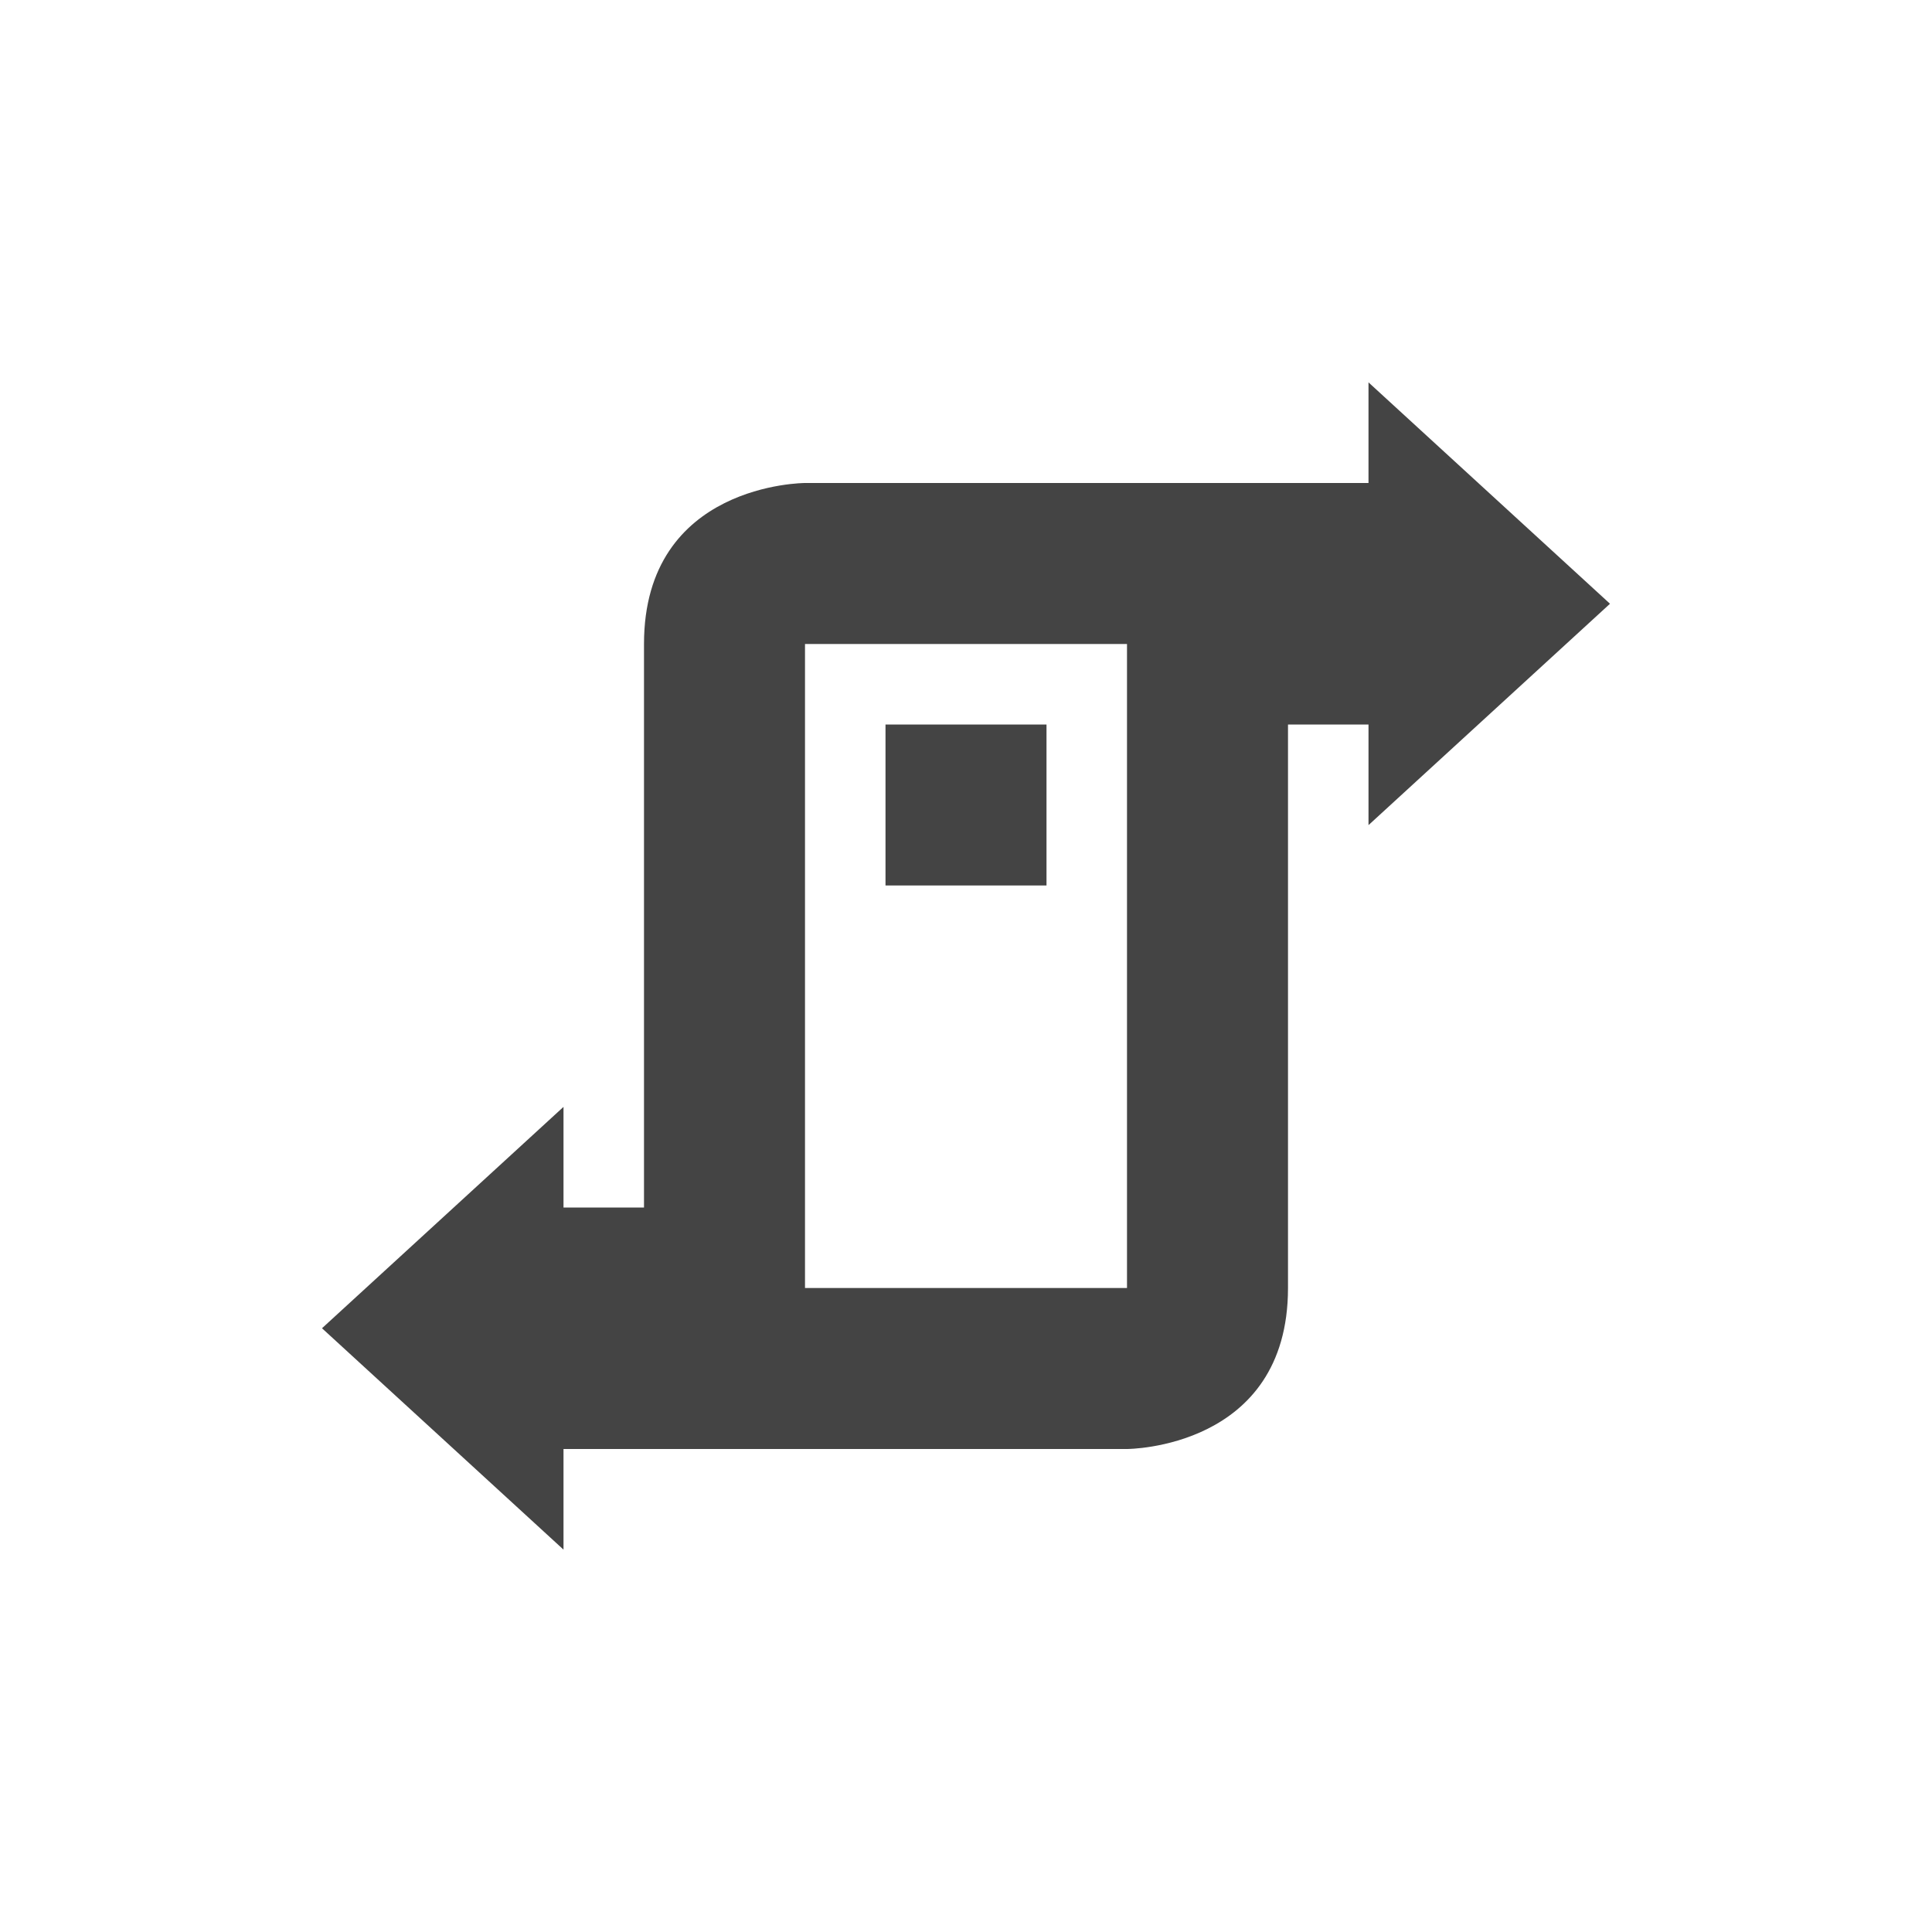 <svg xmlns="http://www.w3.org/2000/svg" width="24" height="24" version="1.1">
 <defs>
  <style id="current-color-scheme" type="text/css">
   .ColorScheme-Text { color:#444444; } .ColorScheme-Highlight { color:#4285f4; } .ColorScheme-NeutralText { color:#ff9800; } .ColorScheme-PositiveText { color:#4caf50; } .ColorScheme-NegativeText { color:#f44336; }
  </style>
 </defs>
 <path style="fill:currentColor" class="ColorScheme-Text" d="M 17,4.75 V 6 H 10 C 10,6 8,6 8,8 v 7 H 7 V 13.75 L 4,16.5 7,19.25 V 18 h 7 c 0,0 2,0 2,-2 V 9 h 1 v 1.25 L 20,7.5 Z M 10,8 h 4 v 8 h -4 z m 1,1 v 2 h 2 V 9 Z"/>
</svg>
